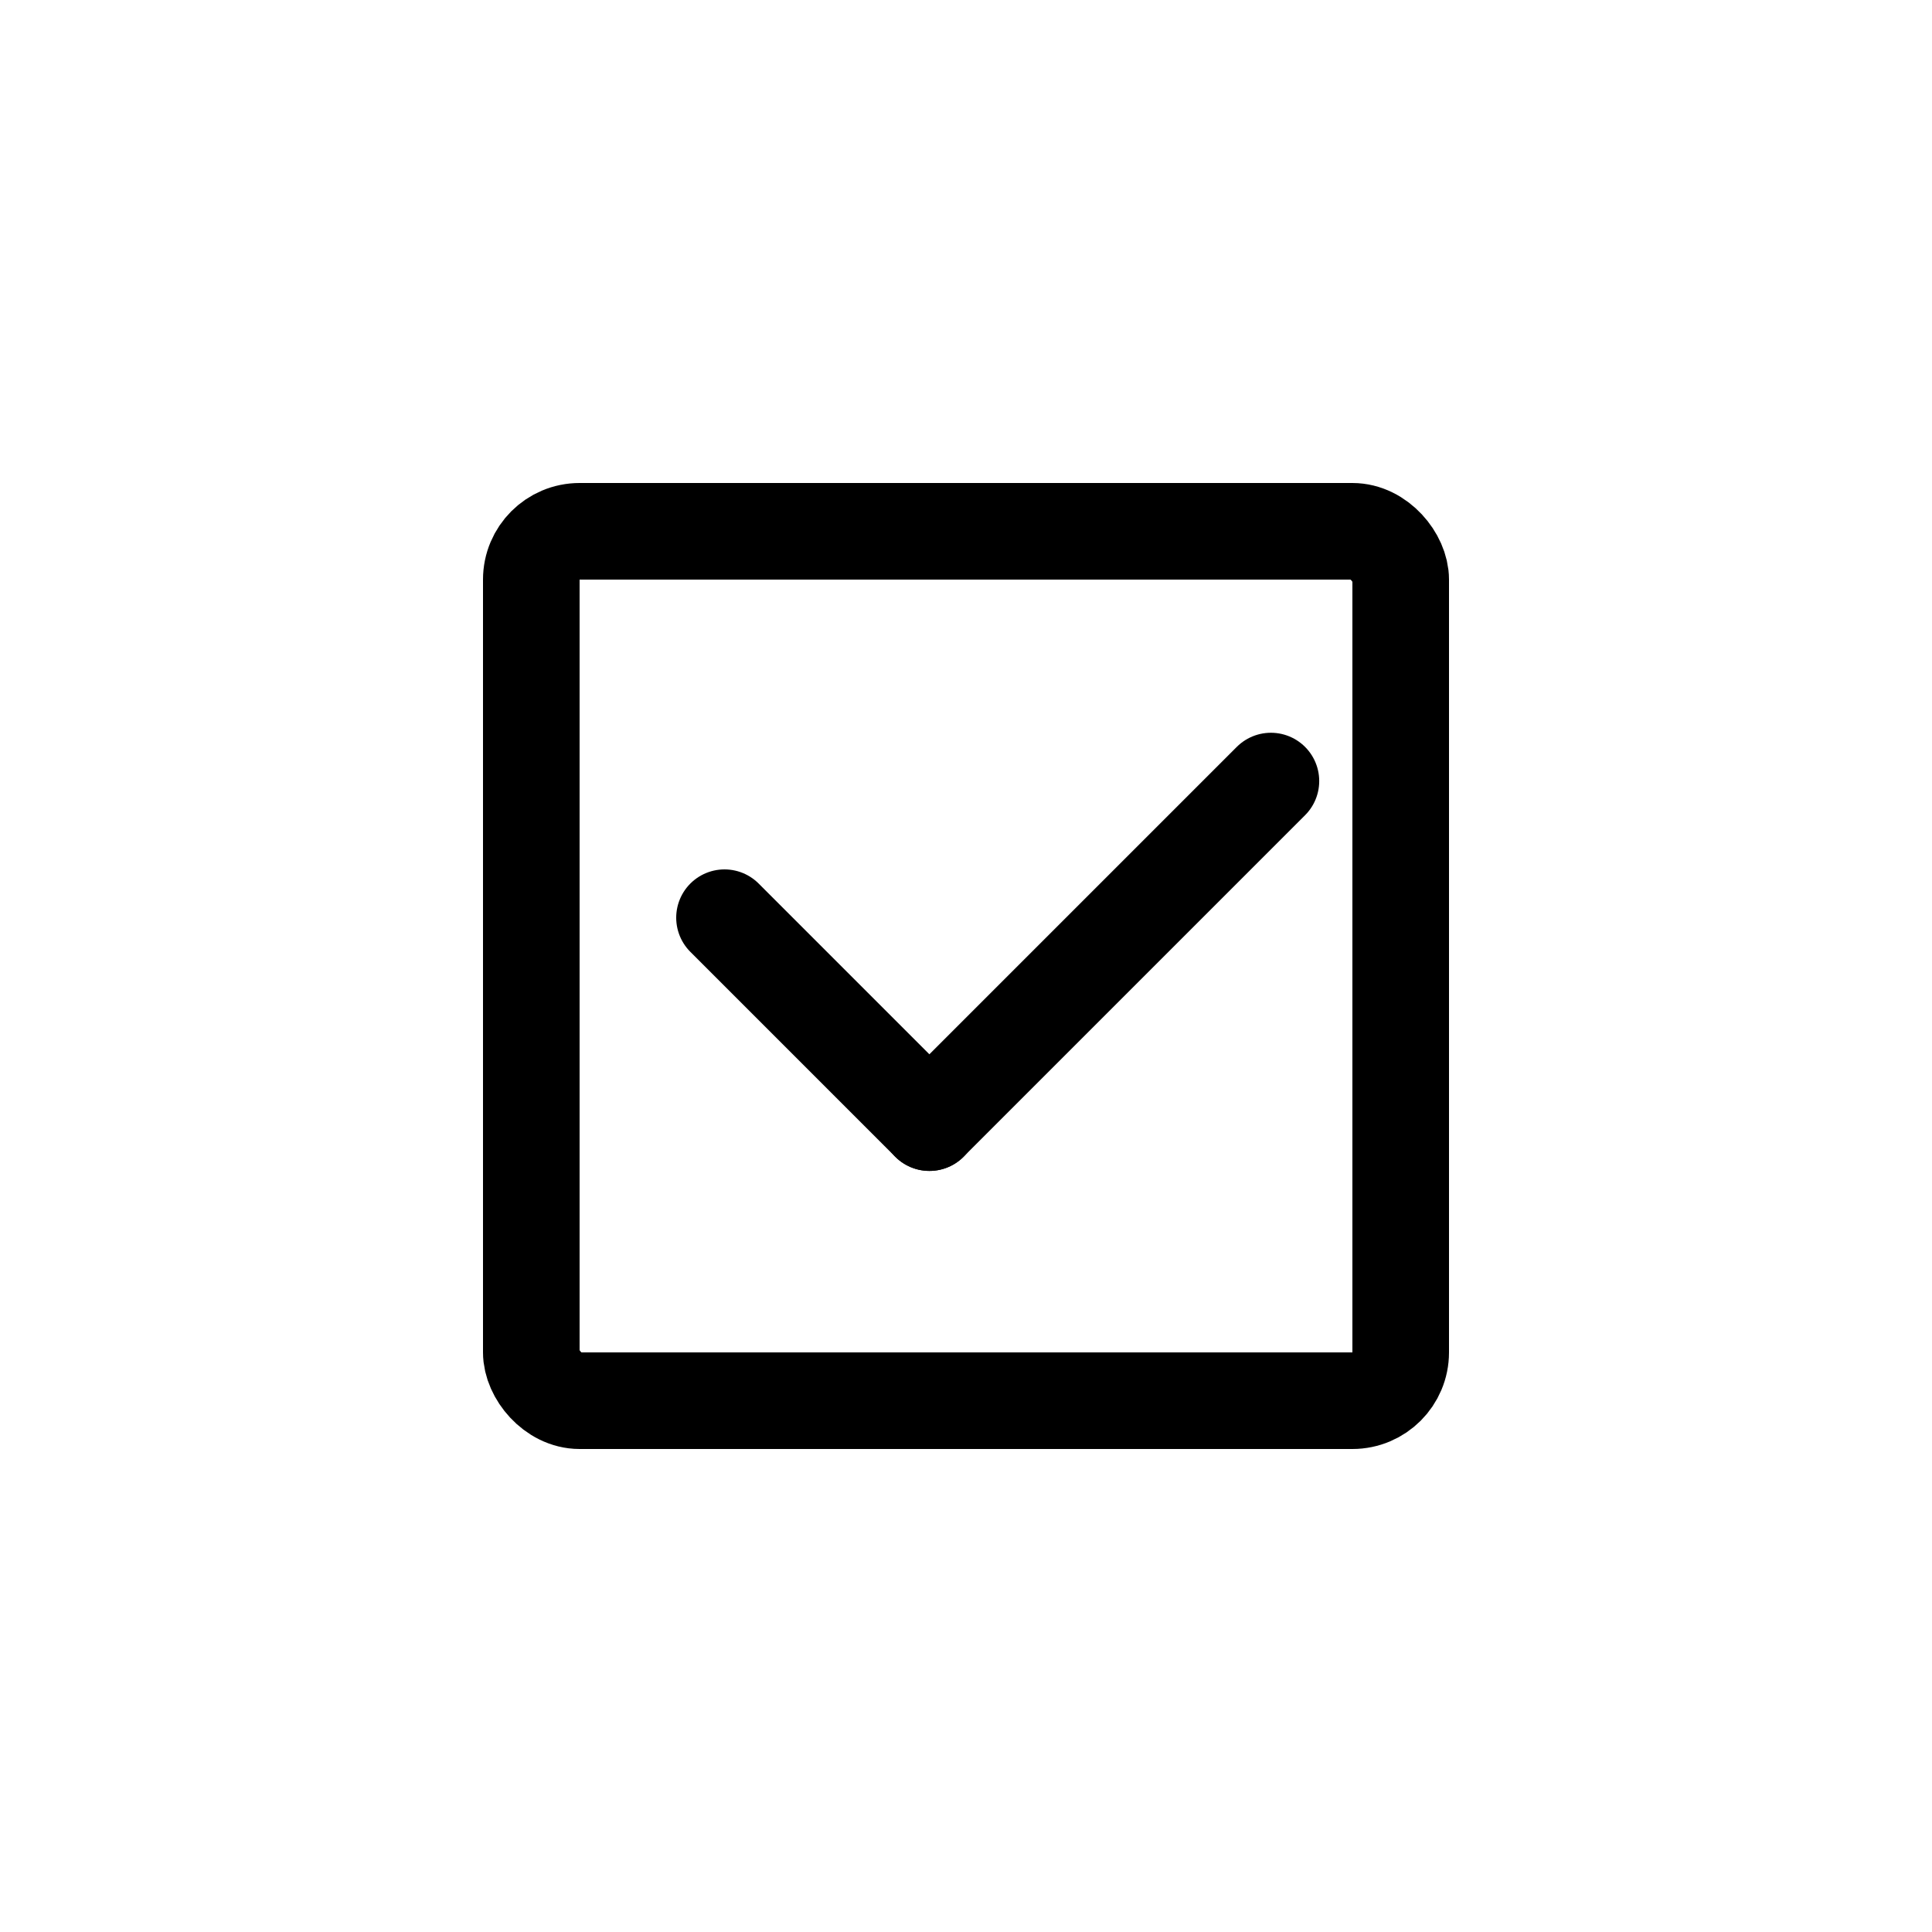 <svg width="40" height="40" viewBox="0 0 40 40" fill="none" xmlns="http://www.w3.org/2000/svg">
<path d="M15 19L19.243 23.243" stroke="black" stroke-width="2" stroke-linecap="round"/>
<path d="M19.242 23.242L26.313 16.171" stroke="black" stroke-width="2" stroke-linecap="round"/>
<rect x="11" y="11" width="18" height="18" rx="1" stroke="black" stroke-width="2"/>
</svg>
